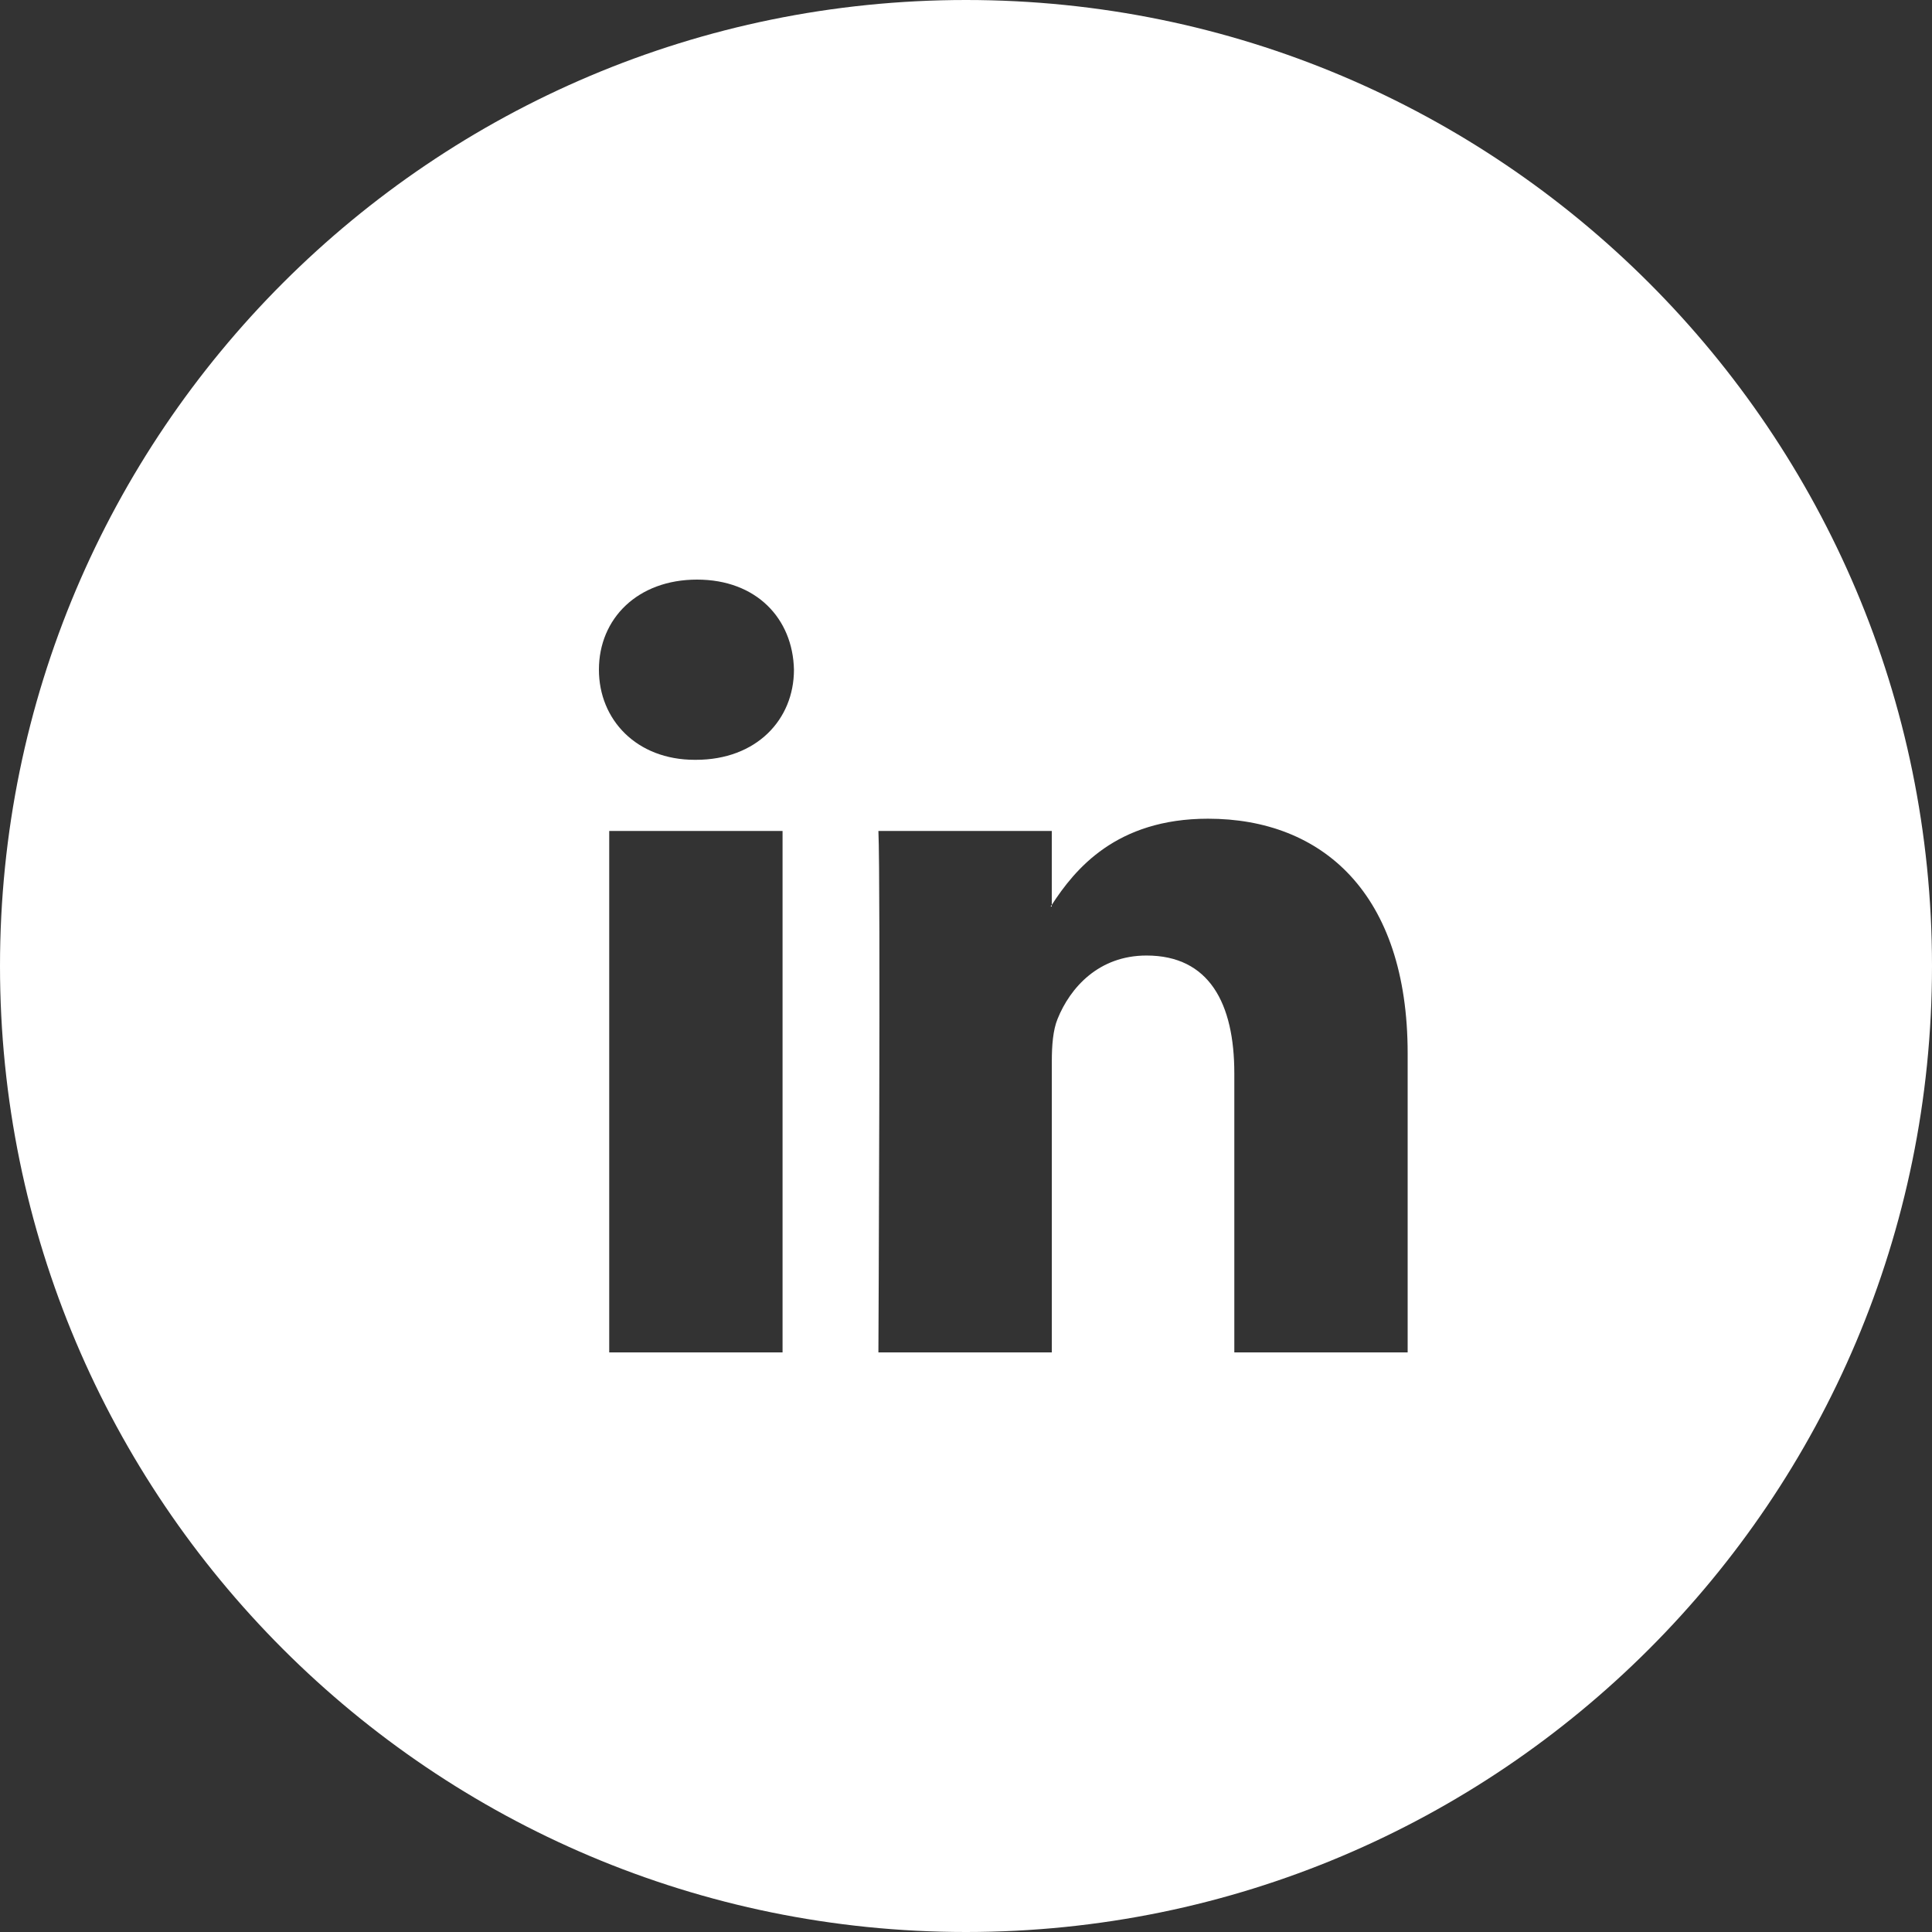 <?xml version="1.0" encoding="UTF-8"?> <svg xmlns="http://www.w3.org/2000/svg" class="t-sociallinks__svg" width="30px" height="30px" viewBox="0 0 100 100" fill="none"><rect x="0" y="0" width="100" height="100" fill="#333333" stroke="none"/> <path fill-rule="evenodd" clip-rule="evenodd" d="M50 100c27.614 0 50-22.386 50-50S77.614 0 50 0 0 22.386 0 50s22.386 50 50 50Zm22.86-30V54.524c0-8.29-4.426-12.148-10.332-12.148-4.766 0-6.895 2.623-8.088 4.46v-3.825h-8.974c.12 2.533 0 26.989 0 26.989h8.976V54.927c0-.807.06-1.61.297-2.187.65-1.614 2.125-3.282 4.604-3.282 3.247 0 4.545 2.475 4.545 6.102V70h8.973ZM54.44 46.836v.087h-.059l.03-.044.03-.043ZM31 34.663C31 32.013 33.008 30 36.078 30c3.072 0 4.959 2.014 5.017 4.663 0 2.59-1.945 4.665-5.076 4.665h-.06c-3.009 0-4.959-2.075-4.959-4.665ZM40.505 70h-8.972V43.01h8.972V70Z" fill="#ffffff"></path> </svg> 